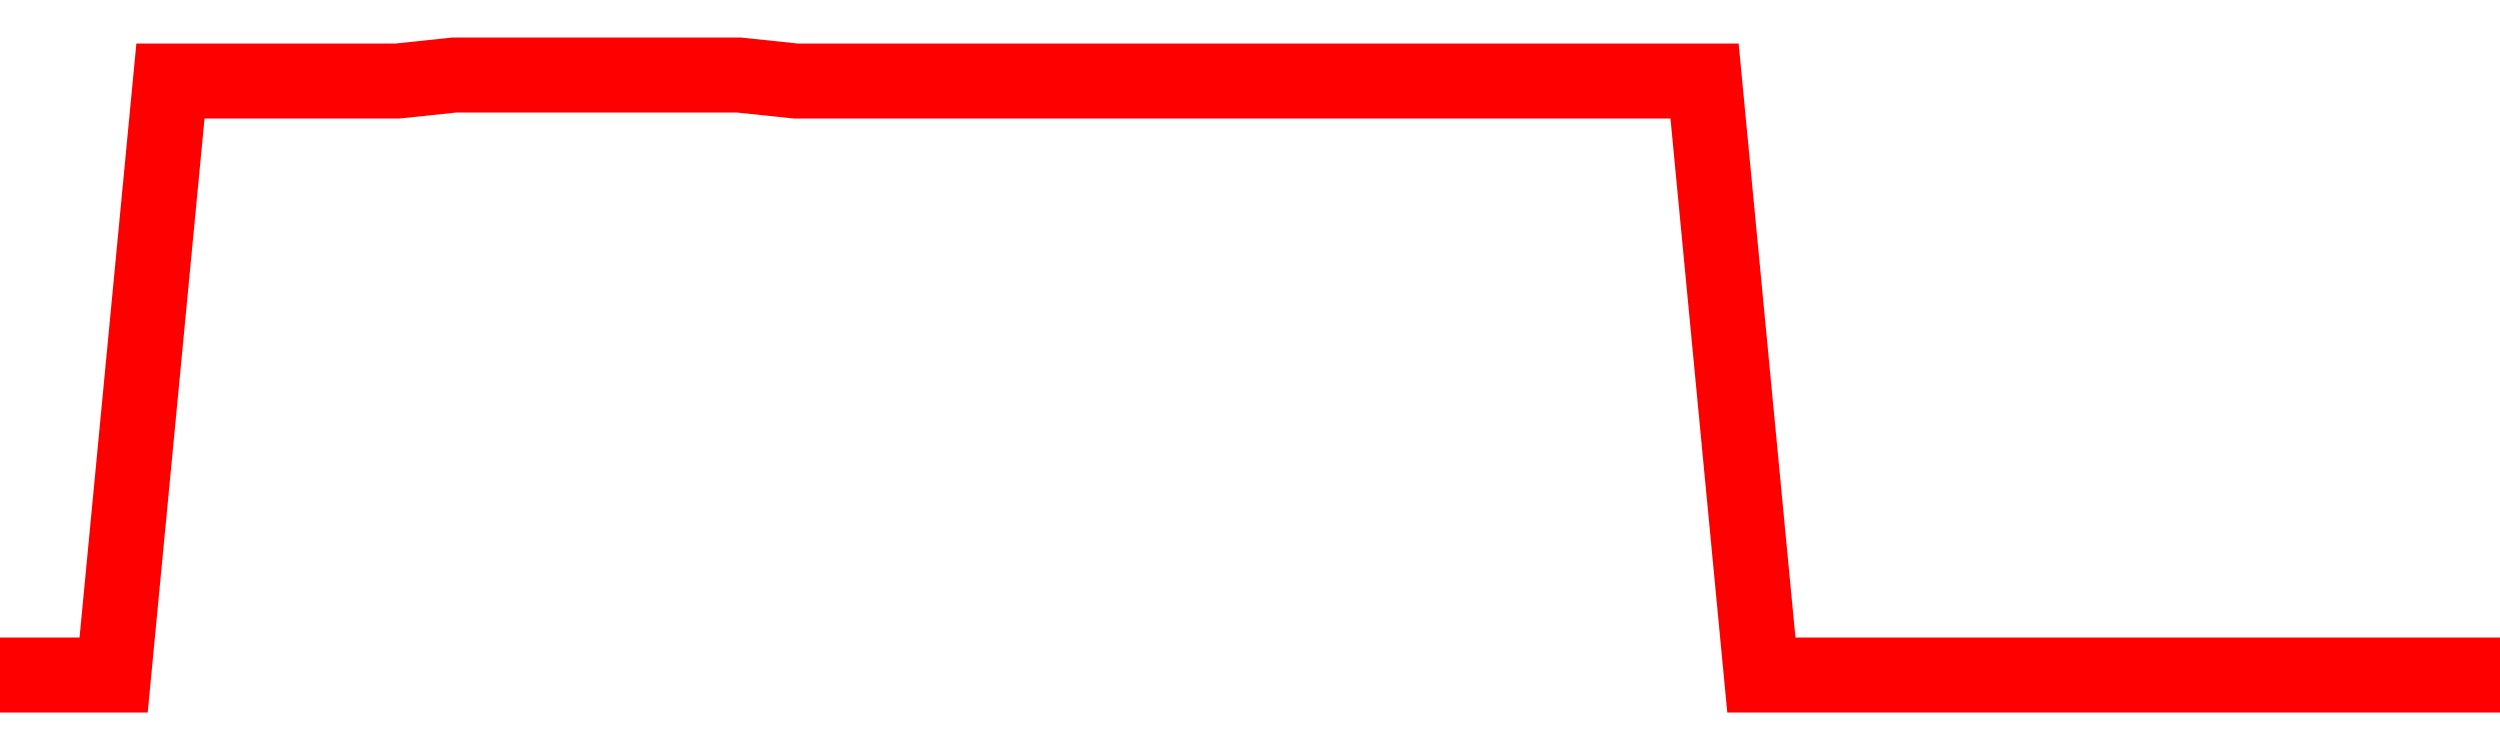 <svg xmlns="http://www.w3.org/2000/svg" xmlns:xlink="http://www.w3.org/1999/xlink" viewBox="0 0 100 30" class="ranking"><path  class="rline" d="M 0 27 L 0 27 L 2.273 27 L 4.545 27 L 6.818 3.24 L 9.091 3.24 L 11.364 3.24 L 13.636 3.24 L 15.909 3.24 L 18.182 3 L 20.455 3 L 22.727 3 L 25 3 L 27.273 3 L 29.545 3 L 31.818 3.24 L 34.091 3.24 L 36.364 3.24 L 38.636 3.24 L 40.909 3.24 L 43.182 3.24 L 45.455 3.24 L 47.727 3.24 L 50 3.24 L 52.273 3.24 L 54.545 3.24 L 56.818 3.24 L 59.091 3.24 L 61.364 3.24 L 63.636 3.24 L 65.909 3.24 L 68.182 3.24 L 70.455 27 L 72.727 27 L 75 27 L 77.273 27 L 79.545 27 L 81.818 27 L 84.091 27 L 86.364 27 L 88.636 27 L 90.909 27 L 93.182 27 L 95.455 27 L 97.727 27 L 100 27" fill="none" stroke-width="3" stroke="red"></path></svg>